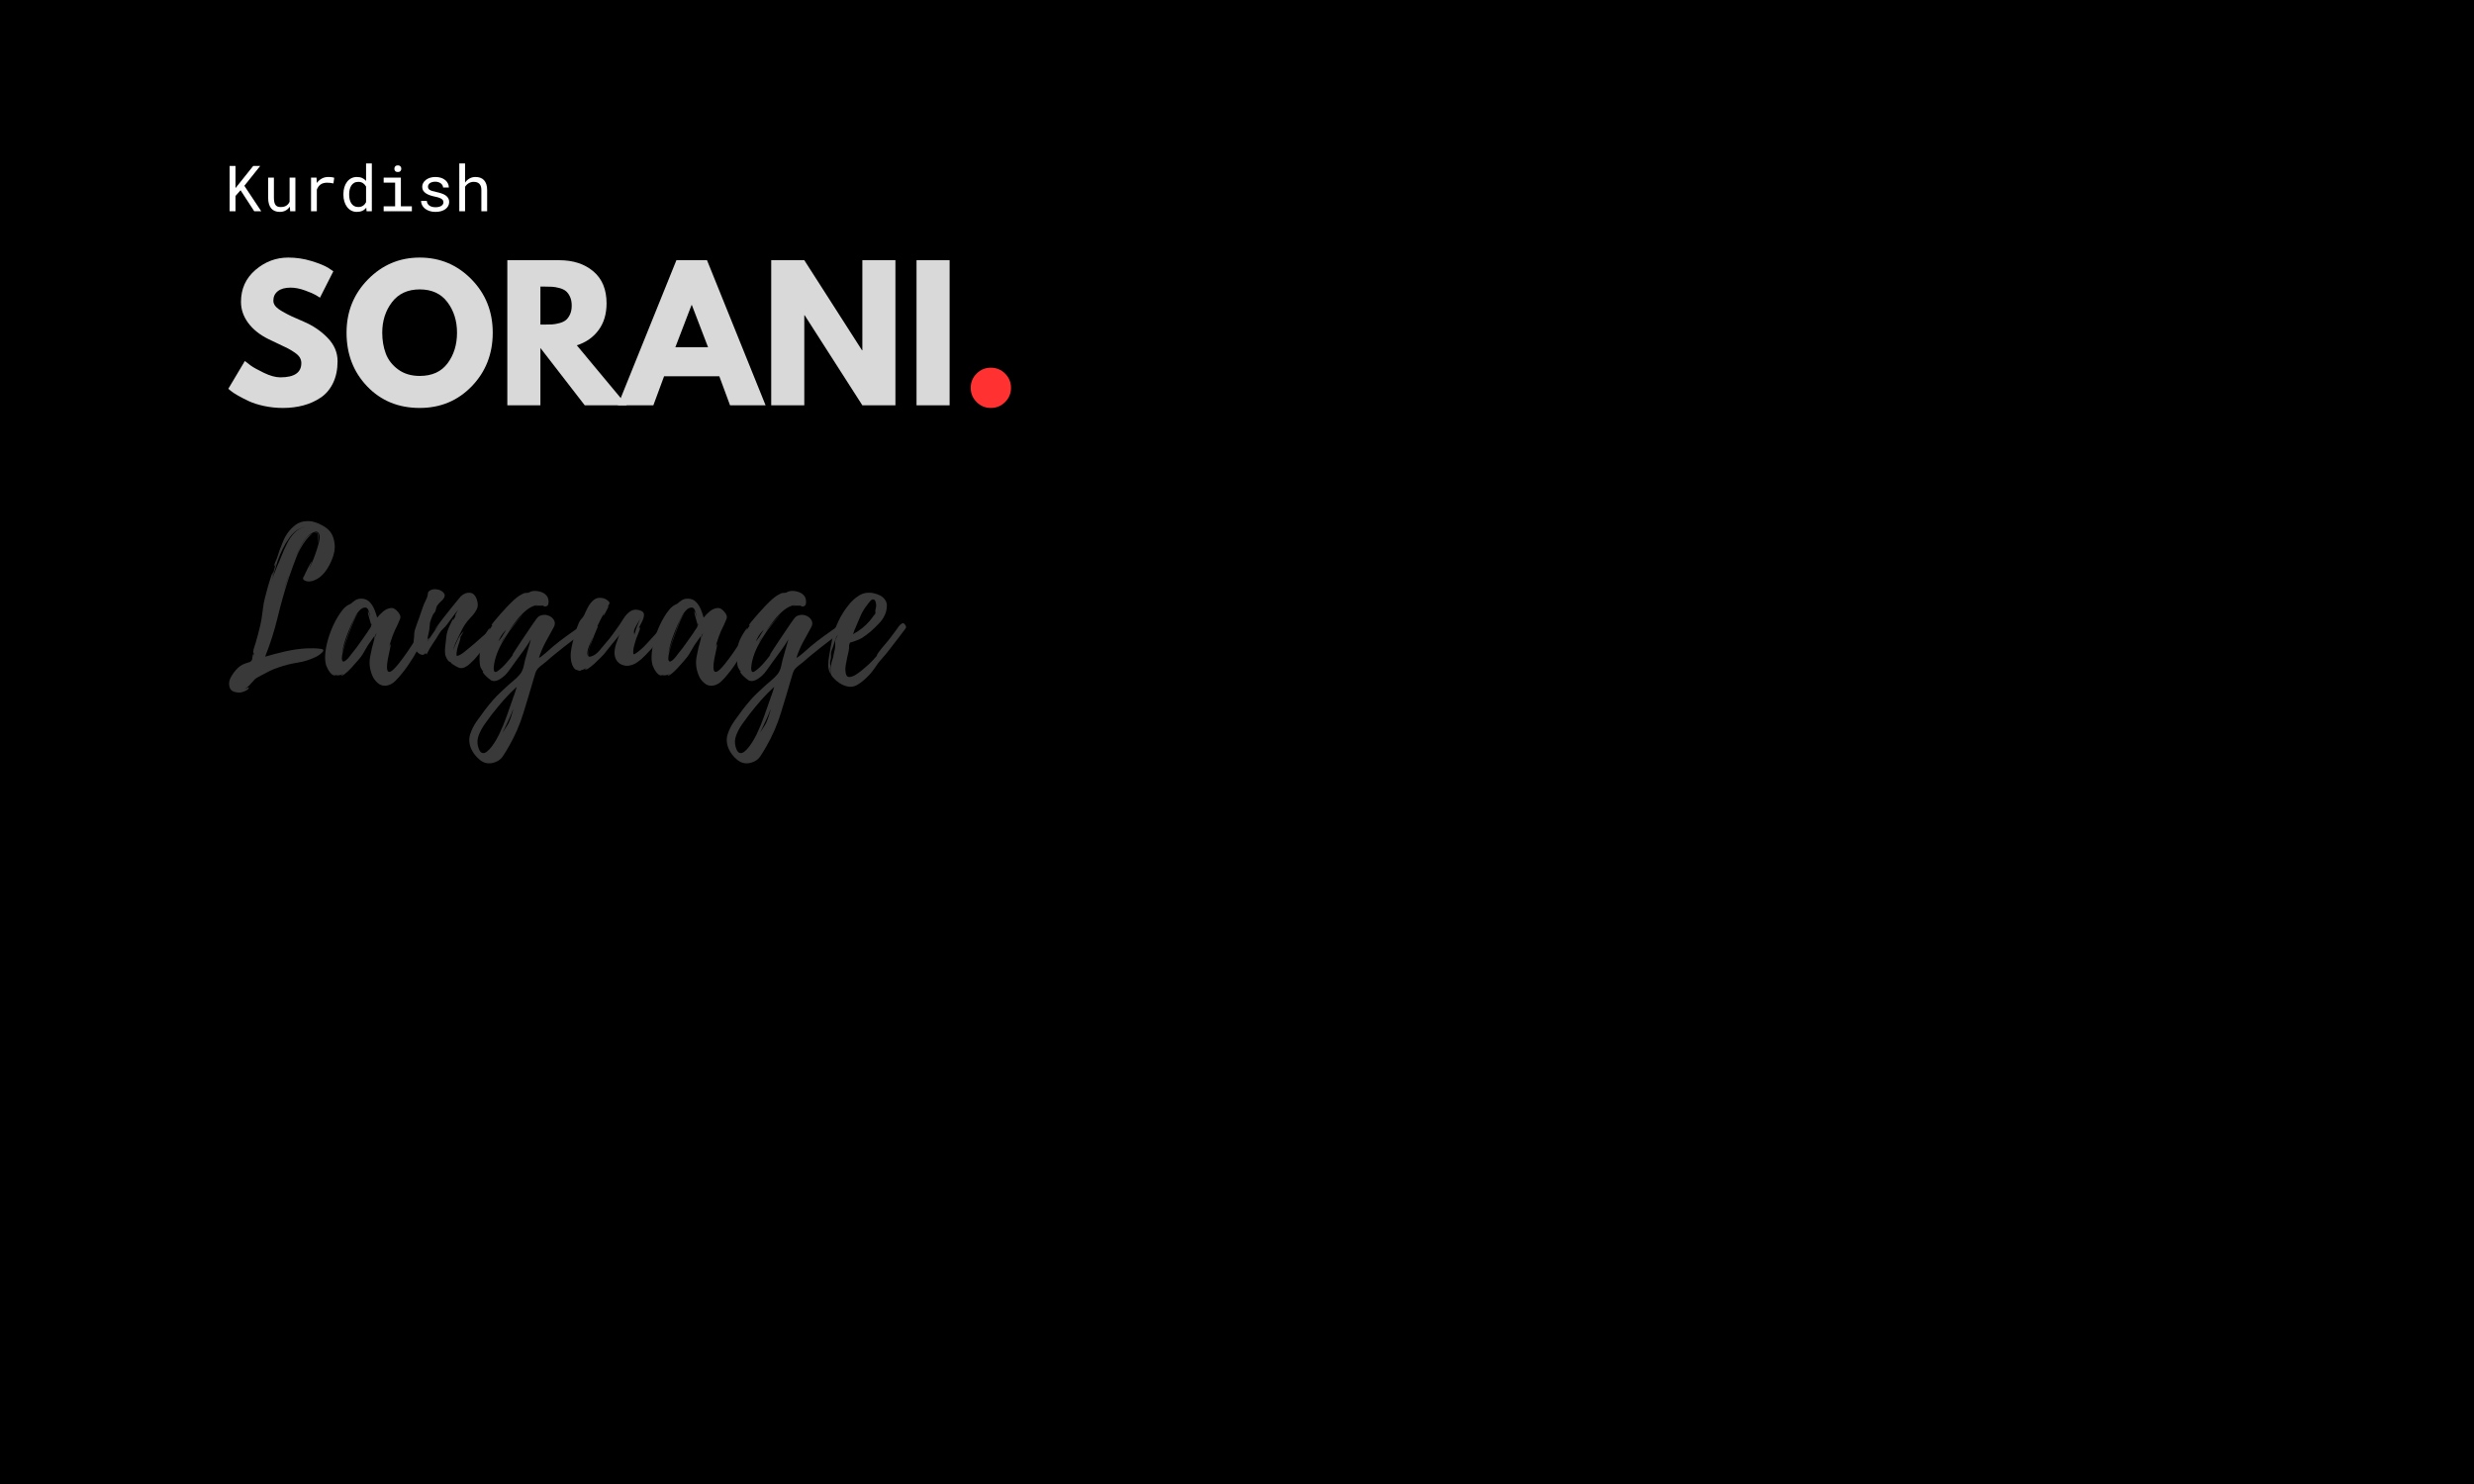 <?xml version="1.0" encoding="UTF-8"?>
<svg xmlns="http://www.w3.org/2000/svg" xmlns:xlink="http://www.w3.org/1999/xlink" width="3000" zoomAndPan="magnify" viewBox="0 0 2250 1350" height="1800" preserveAspectRatio="xMidYMid meet" version="1.0">
  <defs>
    <g></g>
  </defs>
  <rect x="-225" width="2700" fill="#ffffff" y="-135" height="1620" fill-opacity="1"></rect>
  <rect x="-225" width="2700" fill="#000000" y="-135" height="1620" fill-opacity="1"></rect>
  <g fill="#d9d9d9" fill-opacity="1">
    <g transform="translate(203.964, 368.709)">
      <g>
        <path d="M 58.234 -134.406 C 65.379 -134.406 72.363 -133.363 79.188 -131.281 C 86.02 -129.195 91.094 -127.145 94.406 -125.125 L 99.203 -121.922 L 87.047 -97.922 C 86.078 -98.555 84.738 -99.379 83.031 -100.391 C 81.332 -101.41 78.133 -102.773 73.438 -104.484 C 68.75 -106.191 64.375 -107.047 60.312 -107.047 C 55.301 -107.047 51.438 -105.977 48.719 -103.844 C 46 -101.707 44.641 -98.828 44.641 -95.203 C 44.641 -93.391 45.281 -91.707 46.562 -90.156 C 47.844 -88.613 50.031 -86.961 53.125 -85.203 C 56.219 -83.441 58.938 -82.023 61.281 -80.953 C 63.625 -79.891 67.25 -78.289 72.156 -76.156 C 80.688 -72.531 87.969 -67.598 94 -61.359 C 100.031 -55.117 103.047 -48.051 103.047 -40.156 C 103.047 -32.582 101.68 -25.969 98.953 -20.312 C 96.234 -14.664 92.5 -10.238 87.75 -7.031 C 83.008 -3.832 77.758 -1.461 72 0.078 C 66.238 1.629 60 2.406 53.281 2.406 C 47.52 2.406 41.863 1.816 36.312 0.641 C 30.77 -0.535 26.129 -2.004 22.391 -3.766 C 18.66 -5.523 15.301 -7.254 12.312 -8.953 C 9.332 -10.66 7.148 -12.102 5.766 -13.281 L 3.688 -15.047 L 18.719 -40.312 C 20 -39.25 21.758 -37.891 24 -36.234 C 26.238 -34.586 30.211 -32.375 35.922 -29.594 C 41.629 -26.82 46.672 -25.438 51.047 -25.438 C 63.734 -25.438 70.078 -29.758 70.078 -38.406 C 70.078 -40.219 69.625 -41.895 68.719 -43.438 C 67.812 -44.988 66.211 -46.535 63.922 -48.078 C 61.629 -49.629 59.602 -50.859 57.844 -51.766 C 56.082 -52.672 53.203 -54.055 49.203 -55.922 C 45.203 -57.785 42.238 -59.195 40.312 -60.156 C 32.312 -64.102 26.125 -69.035 21.75 -74.953 C 17.383 -80.879 15.203 -87.254 15.203 -94.078 C 15.203 -105.922 19.57 -115.602 28.312 -123.125 C 37.062 -130.645 47.035 -134.406 58.234 -134.406 Z M 58.234 -134.406 "></path>
      </g>
    </g>
  </g>
  <g fill="#d9d9d9" fill-opacity="1">
    <g transform="translate(311.481, 368.709)">
      <g>
        <path d="M 3.688 -66.078 C 3.688 -85.172 10.191 -101.332 23.203 -114.562 C 36.211 -127.789 51.891 -134.406 70.234 -134.406 C 88.691 -134.406 104.375 -127.816 117.281 -114.641 C 130.188 -101.461 136.641 -85.273 136.641 -66.078 C 136.641 -46.773 130.289 -30.535 117.594 -17.359 C 104.906 -4.18 89.117 2.406 70.234 2.406 C 50.93 2.406 35.016 -4.125 22.484 -17.188 C 9.953 -30.258 3.688 -46.555 3.688 -66.078 Z M 36.156 -66.078 C 36.156 -59.148 37.223 -52.832 39.359 -47.125 C 41.492 -41.414 45.227 -36.586 50.562 -32.641 C 55.895 -28.691 62.453 -26.719 70.234 -26.719 C 81.441 -26.719 89.895 -30.555 95.594 -38.234 C 101.301 -45.922 104.156 -55.203 104.156 -66.078 C 104.156 -76.848 101.25 -86.098 95.438 -93.828 C 89.625 -101.566 81.223 -105.438 70.234 -105.438 C 59.359 -105.438 50.957 -101.566 45.031 -93.828 C 39.113 -86.098 36.156 -76.848 36.156 -66.078 Z M 36.156 -66.078 "></path>
      </g>
    </g>
  </g>
  <g fill="#d9d9d9" fill-opacity="1">
    <g transform="translate(451.798, 368.709)">
      <g>
        <path d="M 9.594 -132 L 56.797 -132 C 69.492 -132 79.844 -128.613 87.844 -121.844 C 95.844 -115.07 99.844 -105.391 99.844 -92.797 C 99.844 -83.086 97.414 -74.953 92.562 -68.391 C 87.707 -61.836 81.117 -57.227 72.797 -54.562 L 118.234 0 L 80 0 L 39.688 -52.156 L 39.688 0 L 9.594 0 Z M 39.688 -73.438 L 43.203 -73.438 C 45.973 -73.438 48.316 -73.488 50.234 -73.594 C 52.16 -73.707 54.348 -74.082 56.797 -74.719 C 59.254 -75.363 61.227 -76.27 62.719 -77.438 C 64.207 -78.613 65.484 -80.32 66.547 -82.562 C 67.617 -84.801 68.156 -87.52 68.156 -90.719 C 68.156 -93.914 67.617 -96.633 66.547 -98.875 C 65.484 -101.113 64.207 -102.82 62.719 -104 C 61.227 -105.176 59.254 -106.082 56.797 -106.719 C 54.348 -107.363 52.16 -107.738 50.234 -107.844 C 48.316 -107.945 45.973 -108 43.203 -108 L 39.688 -108 Z M 39.688 -73.438 "></path>
      </g>
    </g>
  </g>
  <g fill="#d9d9d9" fill-opacity="1">
    <g transform="translate(566.355, 368.709)">
      <g>
        <path d="M 76.641 -132 L 129.922 0 L 97.594 0 L 87.844 -26.406 L 37.594 -26.406 L 27.844 0 L -4.484 0 L 48.797 -132 Z M 77.594 -52.797 L 62.875 -91.203 L 62.562 -91.203 L 47.844 -52.797 Z M 77.594 -52.797 "></path>
      </g>
    </g>
  </g>
  <g fill="#d9d9d9" fill-opacity="1">
    <g transform="translate(691.792, 368.709)">
      <g>
        <path d="M 39.688 -81.922 L 39.688 0 L 9.594 0 L 9.594 -132 L 39.688 -132 L 92.156 -50.078 L 92.484 -50.078 L 92.484 -132 L 122.562 -132 L 122.562 0 L 92.484 0 L 40 -81.922 Z M 39.688 -81.922 "></path>
      </g>
    </g>
  </g>
  <g fill="#d9d9d9" fill-opacity="1">
    <g transform="translate(823.949, 368.709)">
      <g>
        <path d="M 39.688 -132 L 39.688 0 L 9.594 0 L 9.594 -132 Z M 39.688 -132 "></path>
      </g>
    </g>
  </g>
  <g fill="#ff3131" fill-opacity="1">
    <g transform="translate(873.233, 368.709)">
      <g>
        <path d="M 27.844 -34.234 C 32.957 -34.234 37.301 -32.445 40.875 -28.875 C 44.445 -25.301 46.234 -20.957 46.234 -15.844 C 46.234 -10.82 44.445 -6.523 40.875 -2.953 C 37.301 0.617 32.957 2.406 27.844 2.406 C 22.82 2.406 18.523 0.617 14.953 -2.953 C 11.379 -6.523 9.594 -10.82 9.594 -15.844 C 9.594 -20.957 11.379 -25.301 14.953 -28.875 C 18.523 -32.445 22.82 -34.234 27.844 -34.234 Z M 27.844 -34.234 "></path>
      </g>
    </g>
  </g>
  <g fill="#393939" fill-opacity="1">
    <g transform="translate(203.964, 614.49)">
      <g>
        <path d="M 87.375 -24.281 C 89.582 -24.031 90.473 -23.414 90.047 -22.438 C 89.617 -21.457 88.695 -20.445 87.281 -19.406 C 85.875 -18.363 84.68 -17.598 83.703 -17.109 C 78.305 -14.41 72.602 -12.598 66.594 -11.672 C 60.582 -10.754 54.695 -9.254 48.938 -7.172 C 46.238 -6.316 43.598 -5.242 41.016 -3.953 C 38.441 -2.672 35.93 -1.352 33.484 0 C 32.004 0.738 30.648 1.473 29.422 2.203 C 28.203 2.941 27.102 3.984 26.125 5.328 C 26 5.453 25.598 5.879 24.922 6.609 C 24.242 7.348 23.629 8.023 23.078 8.641 C 22.535 9.254 22.266 9.5 22.266 9.375 C 21.035 10.602 19.742 11.707 18.391 12.688 C 18.879 12.445 19.613 12.02 20.594 11.406 C 21.582 10.789 22.141 10.609 22.266 10.859 C 22.379 11.586 21.977 12.289 21.062 12.969 C 20.145 13.645 19.07 14.195 17.844 14.625 C 16.613 15.051 15.691 15.328 15.078 15.453 C 13.117 15.691 11.066 15.473 8.922 14.797 C 6.773 14.129 5.395 12.691 4.781 10.484 C 3.926 7.422 4.383 4.352 6.156 1.281 C 7.938 -1.781 9.805 -4.289 11.766 -6.25 C 13.734 -8.219 15.82 -9.629 18.031 -10.484 C 19.375 -11.098 20.812 -11.586 22.344 -11.953 C 23.883 -12.328 24.898 -13.25 25.391 -14.719 C 25.391 -14.594 25.445 -15.297 25.562 -16.828 C 25.688 -18.359 25.992 -19.25 26.484 -19.5 C 26.609 -19.5 26.516 -18.852 26.203 -17.562 C 25.898 -16.281 25.75 -15.641 25.75 -15.641 C 26 -16.367 26.211 -17.102 26.391 -17.844 C 26.578 -18.582 26.797 -19.379 27.047 -20.234 C 26.922 -20.109 26.734 -20.109 26.484 -20.234 C 26.242 -21.086 26.305 -22.25 26.672 -23.719 C 27.035 -25.195 27.492 -26.703 28.047 -28.234 C 28.598 -29.766 28.938 -30.898 29.062 -31.641 C 29.551 -33.359 30.039 -35.07 30.531 -36.781 C 31.02 -38.5 31.453 -40.219 31.828 -41.938 C 32.68 -45.125 33.352 -48.219 33.844 -51.219 C 34.332 -54.227 34.766 -57.328 35.141 -60.516 C 35.504 -64.078 36.145 -67.539 37.062 -70.906 C 37.988 -74.281 38.879 -77.625 39.734 -80.938 C 39.859 -81.301 40.223 -82.523 40.828 -84.609 C 41.441 -86.703 42.086 -88.727 42.766 -90.688 C 43.441 -92.645 43.906 -93.625 44.156 -93.625 C 44.27 -93.625 44.203 -93.195 43.953 -92.344 C 43.711 -91.488 43.656 -91 43.781 -90.875 C 44.395 -92.707 44.945 -94.547 45.438 -96.391 C 45.926 -98.234 46.414 -100.008 46.906 -101.719 C 46.781 -101.602 46.504 -101.113 46.078 -100.25 C 45.648 -99.395 45.438 -99.031 45.438 -99.156 C 45.312 -100.133 45.586 -101.359 46.266 -102.828 C 46.941 -104.297 47.461 -105.523 47.828 -106.516 L 50.406 -114.234 C 51.383 -116.805 52.395 -119.379 53.438 -121.953 C 54.477 -124.535 55.797 -126.988 57.391 -129.312 C 59.473 -132.258 61.926 -134.805 64.75 -136.953 C 67.57 -139.098 70.82 -140.234 74.5 -140.359 C 77.07 -140.598 79.645 -140.316 82.219 -139.516 C 84.801 -138.723 87.133 -137.719 89.219 -136.5 C 93.145 -134.406 95.938 -131.883 97.594 -128.938 C 99.25 -126 100.195 -122.57 100.438 -118.656 C 100.688 -115.457 100.164 -111.926 98.875 -108.062 C 97.582 -104.207 95.863 -100.594 93.719 -97.219 C 91.57 -93.844 89.211 -91.176 86.641 -89.219 C 85.172 -88.113 83.484 -87.191 81.578 -86.453 C 79.68 -85.723 77.812 -85.414 75.969 -85.531 C 74.75 -85.656 73.613 -86.055 72.562 -86.734 C 71.52 -87.41 71.367 -88.422 72.109 -89.766 C 72.109 -89.766 72.172 -89.828 72.297 -89.953 C 72.422 -90.078 72.539 -90.203 72.656 -90.328 L 72.484 -90.328 C 72.484 -90.328 72.816 -91.031 73.484 -92.438 C 74.16 -93.844 74.926 -95.438 75.781 -97.219 C 76.645 -99 77.473 -100.531 78.266 -101.812 C 79.066 -103.102 79.531 -103.75 79.656 -103.75 C 79.77 -103.75 79.613 -103.258 79.188 -102.281 C 78.758 -101.301 78.359 -100.285 77.984 -99.234 C 77.617 -98.191 77.438 -97.613 77.438 -97.5 C 80.258 -103.383 82.594 -109.332 84.438 -115.344 C 84.801 -116.445 85.227 -117.883 85.719 -119.656 C 86.207 -121.438 86.547 -123.211 86.734 -124.984 C 86.922 -126.766 86.645 -128.207 85.906 -129.312 C 85.164 -130.539 84.148 -131.031 82.859 -130.781 C 81.578 -130.539 80.289 -129.988 79 -129.125 C 77.719 -128.27 76.707 -127.477 75.969 -126.75 C 73.395 -124.164 71.25 -121.156 69.531 -117.719 C 67.812 -114.289 66.281 -110.922 64.938 -107.609 C 66.039 -110.066 67.297 -112.797 68.703 -115.797 C 70.117 -118.805 71.836 -121.598 73.859 -124.172 C 75.879 -126.742 78.238 -128.52 80.938 -129.5 C 82.781 -130.238 84.066 -130.238 84.797 -129.5 C 85.535 -128.77 85.906 -127.727 85.906 -126.375 C 85.906 -125.031 85.75 -123.648 85.438 -122.234 C 85.133 -120.828 84.863 -119.816 84.625 -119.203 C 84.863 -119.941 85.07 -121.078 85.25 -122.609 C 85.438 -124.141 85.469 -125.641 85.344 -127.109 C 85.227 -128.578 84.68 -129.438 83.703 -129.688 C 81.984 -130.176 80.234 -129.531 78.453 -127.75 C 76.672 -125.977 75.352 -124.539 74.5 -123.438 C 70.695 -118.531 67.629 -113.039 65.297 -106.969 C 62.973 -100.895 60.828 -94.977 58.859 -89.219 C 54.941 -77.32 51.508 -65.238 48.562 -52.969 C 45.625 -40.707 41.82 -28.754 37.156 -17.109 C 43.289 -18.941 49.484 -20.562 55.734 -21.969 C 61.992 -23.383 68.312 -24.281 74.688 -24.656 C 76.77 -24.77 78.914 -24.797 81.125 -24.734 C 83.332 -24.68 85.414 -24.531 87.375 -24.281 Z M 48.562 -104.297 C 47.582 -101.109 46.602 -97.922 45.625 -94.734 C 44.645 -91.547 43.723 -88.359 42.859 -85.172 C 43.598 -87.617 44.395 -89.945 45.25 -92.156 C 46.113 -94.363 46.973 -96.57 47.828 -98.781 C 49.297 -101.969 50.766 -105.43 52.234 -109.172 C 53.711 -112.91 55.367 -116.617 57.203 -120.297 C 59.047 -123.984 61.285 -127.176 63.922 -129.875 C 66.555 -132.57 69.711 -134.348 73.391 -135.203 C 70.453 -134.586 67.848 -133.453 65.578 -131.797 C 63.305 -130.141 61.191 -127.961 59.234 -125.266 C 56.898 -122.078 54.875 -118.734 53.156 -115.234 C 51.445 -111.742 49.914 -108.098 48.562 -104.297 Z M 58.312 -89.953 L 58.312 -90.141 C 57.57 -87.93 56.832 -85.754 56.094 -83.609 C 55.363 -81.461 54.691 -79.285 54.078 -77.078 L 58.312 -89.766 L 58.312 -90.141 Z M 18.219 12.875 L 18.391 12.688 C 18.273 12.688 18.219 12.719 18.219 12.781 C 18.219 12.844 18.219 12.875 18.219 12.875 Z M 18.219 12.875 "></path>
      </g>
    </g>
  </g>
  <g fill="#393939" fill-opacity="1">
    <g transform="translate(295.754, 614.49)">
      <g>
        <path d="M 93.625 -44.328 C 93.875 -42.242 93.258 -40.16 91.781 -38.078 C 90.312 -35.992 89.211 -34.094 88.484 -32.375 C 87.254 -29.676 85.961 -27.039 84.609 -24.469 C 83.266 -21.895 81.859 -19.379 80.391 -16.922 C 78.672 -14.223 76.922 -11.555 75.141 -8.922 C 73.367 -6.285 71.438 -3.738 69.344 -1.281 C 67.75 0.801 65.816 2.945 63.547 5.156 C 61.285 7.363 58.742 8.711 55.922 9.203 C 52.859 9.691 50.129 8.891 47.734 6.797 C 45.348 4.711 43.66 2.32 42.672 -0.375 C 40.461 -5.77 39.848 -11.254 40.828 -16.828 C 41.816 -22.41 43.109 -27.836 44.703 -33.109 C 44.703 -33.109 44.703 -33.445 44.703 -34.125 C 44.703 -34.801 44.766 -35.445 44.891 -36.062 C 44.023 -34.707 43.008 -33.266 41.844 -31.734 C 40.688 -30.203 39.676 -28.758 38.812 -27.406 C 37.707 -25.688 36.695 -23.969 35.781 -22.25 C 34.863 -20.539 33.789 -18.828 32.562 -17.109 C 32.312 -16.742 31.328 -15.547 29.609 -13.516 C 27.898 -11.492 25.973 -9.316 23.828 -6.984 C 21.68 -4.66 19.688 -2.789 17.844 -1.375 C 16 0.031 14.832 0.363 14.344 -0.375 C 14.344 -0.375 14.711 -0.555 15.453 -0.922 C 16.191 -1.285 16.5 -1.531 16.375 -1.656 C 14.039 -0.062 11.461 0.305 8.641 -0.547 C 9.254 -0.18 9.5 0 9.375 0 C 8.031 0.125 6.773 -0.363 5.609 -1.469 C 4.441 -2.57 3.457 -3.859 2.656 -5.328 C 1.863 -6.805 1.285 -8.035 0.922 -9.016 C 0.18 -11.586 -0.156 -14.254 -0.094 -17.016 C -0.031 -19.773 0.242 -22.441 0.734 -25.016 C 1.711 -30.41 3.305 -35.867 5.516 -41.391 C 7.723 -46.91 10.359 -51.938 13.422 -56.469 C 14.285 -57.57 15.145 -58.707 16 -59.875 C 16.863 -61.039 17.906 -62.051 19.125 -62.906 C 19.863 -63.52 20.57 -63.977 21.25 -64.281 C 21.926 -64.594 22.691 -64.992 23.547 -65.484 C 24.891 -66.711 26.266 -67.754 27.672 -68.609 C 29.086 -69.473 30.781 -69.906 32.75 -69.906 C 35.812 -69.906 38.289 -68.953 40.188 -67.047 C 42.094 -65.148 43.598 -62.852 44.703 -60.156 C 45.805 -57.457 46.664 -54.941 47.281 -52.609 C 48.75 -54.566 50.555 -56.438 52.703 -58.219 C 54.848 -60 57.113 -61.039 59.5 -61.344 C 61.895 -61.656 64.195 -60.398 66.406 -57.578 C 68.25 -55.367 68.832 -53.375 68.156 -51.594 C 67.477 -49.82 66.648 -47.891 65.672 -45.797 C 63.953 -42.609 62.414 -39.145 61.062 -35.406 C 59.719 -31.664 58.676 -28.141 57.938 -24.828 C 58.062 -25.078 58.242 -25.691 58.484 -26.672 C 58.734 -27.648 59.047 -28.203 59.422 -28.328 C 59.66 -28.453 59.598 -27.562 59.234 -25.656 C 58.867 -23.758 58.379 -21.461 57.766 -18.766 C 57.148 -16.066 56.688 -13.426 56.375 -10.844 C 56.07 -8.27 56.133 -6.25 56.562 -4.781 C 56.988 -3.312 57.969 -2.91 59.5 -3.578 C 61.039 -4.254 63.406 -6.555 66.594 -10.484 C 69.414 -14.035 72.113 -17.68 74.688 -21.422 C 77.258 -25.172 79.773 -28.945 82.234 -32.75 C 83.328 -34.457 84.426 -36.234 85.531 -38.078 C 86.633 -39.922 87.801 -41.695 89.031 -43.406 C 89.395 -43.906 89.945 -44.488 90.688 -45.156 C 91.426 -45.832 92.098 -46.203 92.703 -46.266 C 93.316 -46.328 93.625 -45.68 93.625 -44.328 Z M 40.844 -43.047 C 41.332 -43.785 41.602 -44.273 41.656 -44.516 C 41.719 -44.766 41.75 -45.254 41.75 -45.984 C 41.75 -46.473 41.441 -47.664 40.828 -49.562 C 40.223 -51.469 39.703 -53.336 39.266 -55.172 C 38.836 -57.016 38.75 -58.062 39 -58.312 C 39.125 -58.438 39.336 -58.035 39.641 -57.109 C 39.953 -56.191 40.258 -55.273 40.562 -54.359 C 40.863 -53.441 41.016 -52.922 41.016 -52.797 C 40.898 -53.523 40.688 -54.594 40.375 -56 C 40.07 -57.414 39.613 -58.738 39 -59.969 C 38.383 -61.195 37.523 -61.812 36.422 -61.812 C 34.461 -61.812 32.625 -60.828 30.906 -58.859 C 29.188 -56.898 27.742 -54.691 26.578 -52.234 C 25.41 -49.785 24.461 -47.828 23.734 -46.359 C 21.891 -42.191 20.203 -37.93 18.672 -33.578 C 17.141 -29.223 16.004 -24.773 15.266 -20.234 C 15.391 -20.848 15.848 -22.441 16.641 -25.016 C 17.441 -27.586 18.453 -30.617 19.672 -34.109 C 20.898 -37.609 22.16 -41.047 23.453 -44.422 C 24.742 -47.797 25.969 -50.586 27.125 -52.797 C 28.289 -55.004 29.18 -56.109 29.797 -56.109 C 29.305 -55.984 28.57 -54.938 27.594 -52.969 C 26.613 -51.008 25.539 -48.555 24.375 -45.609 C 23.207 -42.672 22.07 -39.695 20.969 -36.688 C 19.863 -33.688 18.941 -31.051 18.203 -28.781 C 17.473 -26.52 17.047 -25.145 16.922 -24.656 C 16.797 -24.156 16.488 -22.984 16 -21.141 C 15.508 -19.305 15.234 -17.531 15.172 -15.812 C 15.109 -14.102 15.508 -13.062 16.375 -12.688 C 16.988 -12.57 17.816 -12.941 18.859 -13.797 C 19.898 -14.648 20.879 -15.66 21.797 -16.828 C 22.711 -17.992 23.297 -18.758 23.547 -19.125 C 27.098 -23.414 30.41 -27.832 33.484 -32.375 L 38.266 -39.188 C 38.629 -39.801 39.023 -40.441 39.453 -41.109 C 39.891 -41.785 40.352 -42.43 40.844 -43.047 Z M 45.062 -34.031 L 46.719 -38.453 L 45.797 -37.156 C 45.68 -36.914 45.531 -36.332 45.344 -35.406 C 45.156 -34.488 45.062 -34.031 45.062 -34.031 Z M 42.312 -45.438 C 42.801 -45.926 42.801 -46.539 42.312 -47.281 Z M 42.312 -45.438 "></path>
      </g>
    </g>
  </g>
  <g fill="#393939" fill-opacity="1">
    <g transform="translate(375.956, 614.49)">
      <g>
        <path d="M 76.156 -43.781 C 76.406 -42.312 75.977 -40.719 74.875 -39 C 73.77 -37.281 72.477 -35.625 71 -34.031 C 69.531 -32.438 68.426 -31.148 67.688 -30.172 C 65.727 -27.598 63.766 -24.988 61.797 -22.344 C 59.836 -19.707 57.754 -17.164 55.547 -14.719 C 54.441 -13.613 53.125 -12.32 51.594 -10.844 C 50.062 -9.375 48.438 -8.238 46.719 -7.438 C 45.008 -6.645 43.297 -6.492 41.578 -6.984 C 41.203 -7.109 40.367 -7.508 39.078 -8.188 C 37.797 -8.863 36.602 -9.598 35.5 -10.391 C 34.395 -11.191 33.844 -11.711 33.844 -11.953 L 34.406 -11.594 L 33.297 -12.688 C 33.785 -11.957 33.723 -11.836 33.109 -12.328 C 32.492 -12.816 32.129 -13.062 32.016 -13.062 C 31.516 -13.551 31.082 -14.129 30.719 -14.797 C 30.352 -15.473 30.047 -16.062 29.797 -16.562 C 29.305 -17.539 29 -18.551 28.875 -19.594 C 28.758 -20.633 28.703 -21.645 28.703 -22.625 C 28.703 -23.602 28.758 -24.613 28.875 -25.656 C 29 -26.695 29.125 -27.711 29.25 -28.703 C 29.488 -30.785 29.703 -32.805 29.891 -34.766 C 30.078 -36.723 30.477 -38.688 31.094 -40.656 C 31.207 -41.02 31.633 -42.094 32.375 -43.875 C 33.113 -45.656 33.91 -47.398 34.766 -49.109 C 35.629 -50.828 36.242 -51.625 36.609 -51.5 C 36.848 -51.5 36.816 -51.285 36.516 -50.859 C 36.211 -50.43 36.117 -50.156 36.234 -50.031 L 38.812 -55.188 C 38.688 -55.062 38.562 -54.906 38.438 -54.719 C 38.32 -54.539 38.141 -54.391 37.891 -54.266 C 37.766 -54.391 38.129 -55.188 38.984 -56.656 C 39.848 -58.125 40.406 -59.102 40.656 -59.594 C 38.812 -57.508 37.125 -55.363 35.594 -53.156 C 34.062 -50.945 32.438 -48.742 30.719 -46.547 C 29.488 -44.953 28.227 -43.57 26.938 -42.406 C 25.656 -41.238 24.586 -39.922 23.734 -38.453 C 21.766 -35.141 19.707 -31.914 17.562 -28.781 C 15.414 -25.656 13.547 -22.379 11.953 -18.953 L 11.219 -20.422 C 10.113 -19.066 8.883 -18.539 7.531 -18.844 C 6.188 -19.156 4.93 -19.895 3.766 -21.062 C 2.609 -22.227 1.723 -23.301 1.109 -24.281 C 0.242 -25.75 -0.125 -27.129 0 -28.422 C 0.125 -29.711 0.25 -31.156 0.375 -32.75 C 0.613 -34.219 0.734 -35.688 0.734 -37.156 C 0.734 -38.625 0.977 -40.156 1.469 -41.75 C 2.082 -43.719 2.727 -45.617 3.406 -47.453 C 4.082 -49.297 4.785 -51.195 5.516 -53.156 C 6.129 -55.125 6.773 -57.055 7.453 -58.953 C 8.129 -60.859 8.832 -62.789 9.562 -64.75 C 10.051 -65.977 10.664 -67.297 11.406 -68.703 C 12.145 -70.117 12.633 -71.438 12.875 -72.656 C 13.125 -73.645 13.273 -74.504 13.328 -75.234 C 13.391 -75.973 14.035 -76.707 15.266 -77.438 C 16.367 -78.051 17.504 -78.391 18.672 -78.453 C 19.836 -78.516 21.035 -78.426 22.266 -78.188 C 23.242 -78.062 24.344 -77.629 25.562 -76.891 C 26.789 -76.148 27.68 -75.195 28.234 -74.031 C 28.785 -72.875 28.508 -71.5 27.406 -69.906 C 26.789 -69.039 25.992 -68.18 25.016 -67.328 C 24.035 -66.473 23.176 -65.551 22.438 -64.562 C 21.582 -63.582 21.094 -62.754 20.969 -62.078 C 20.844 -61.41 20.598 -60.461 20.234 -59.234 C 20.109 -58.492 19.738 -57.785 19.125 -57.109 C 18.52 -56.441 18.031 -55.738 17.656 -55 C 17.164 -54.02 16.707 -52.914 16.281 -51.688 C 15.852 -50.457 15.453 -49.234 15.078 -48.016 C 14.961 -47.273 14.906 -46.598 14.906 -45.984 C 14.906 -45.367 14.844 -44.695 14.719 -43.969 C 14.594 -42 14.285 -40.062 13.797 -38.156 C 13.305 -36.258 12.938 -34.332 12.688 -32.375 C 12.812 -32.738 13.086 -33.164 13.516 -33.656 C 13.953 -34.156 14.227 -34.344 14.344 -34.219 C 14.469 -34.094 14.191 -33.508 13.516 -32.469 C 12.848 -31.426 12.57 -30.906 12.688 -30.906 L 23.547 -46.719 C 22.316 -45.125 21.301 -43.836 20.5 -42.859 C 19.707 -41.879 19.312 -41.391 19.312 -41.391 C 19.188 -41.516 19.828 -42.523 21.234 -44.422 C 22.648 -46.328 24.461 -48.719 26.672 -51.594 C 28.879 -54.477 31.176 -57.391 33.562 -60.328 C 35.957 -63.273 38.047 -65.852 39.828 -68.062 C 41.609 -70.27 42.742 -71.617 43.234 -72.109 C 45.93 -74.555 48.75 -75.598 51.688 -75.234 C 54.633 -74.867 56.719 -72.539 57.938 -68.25 C 58.926 -65.176 58.773 -62.414 57.484 -59.969 C 56.191 -57.52 54.473 -55.191 52.328 -52.984 C 50.18 -50.773 48.375 -48.566 46.906 -46.359 C 45.676 -44.516 44.57 -42.551 43.594 -40.469 C 42.613 -38.383 41.633 -36.363 40.656 -34.406 C 40.039 -33.176 39.211 -31.426 38.172 -29.156 C 37.129 -26.883 36.484 -24.707 36.234 -22.625 C 36.484 -23.977 36.973 -25.422 37.703 -26.953 C 38.441 -28.484 38.992 -29.676 39.359 -30.531 C 40.836 -34.332 42.984 -37.582 45.797 -40.281 C 45.191 -39.062 44.551 -37.898 43.875 -36.797 C 43.195 -35.691 42.551 -34.586 41.938 -33.484 L 42.859 -34.578 C 42.984 -34.578 42.891 -34.055 42.578 -33.016 C 42.273 -31.973 41.969 -30.898 41.656 -29.797 C 41.352 -28.691 41.141 -28.078 41.016 -27.953 C 40.648 -26.859 40.312 -25.727 40 -24.562 C 39.695 -23.395 39.484 -22.195 39.359 -20.969 C 39.242 -20.844 39.211 -20.289 39.266 -19.312 C 39.328 -18.332 39.359 -17.844 39.359 -17.844 L 39.547 -17.656 C 39.547 -17.781 39.789 -17.875 40.281 -17.938 C 40.77 -18 41.078 -18.094 41.203 -18.219 C 42.555 -18.707 43.906 -19.504 45.25 -20.609 C 46.602 -21.711 47.832 -22.691 48.938 -23.547 C 51.145 -25.266 53.32 -27.07 55.469 -28.969 C 57.613 -30.875 59.727 -32.742 61.812 -34.578 C 63.406 -36.055 65.117 -37.531 66.953 -39 C 68.797 -40.469 70.332 -42 71.562 -43.594 C 72.176 -44.457 72.973 -45.254 73.953 -45.984 C 74.93 -46.723 75.664 -45.988 76.156 -43.781 Z M 76.156 -43.781 "></path>
      </g>
    </g>
  </g>
  <g fill="#393939" fill-opacity="1">
    <g transform="translate(438.683, 614.49)">
      <g>
        <path d="M 93.812 -44.156 C 94.188 -42.438 93.789 -41.113 92.625 -40.188 C 91.457 -39.27 90.258 -38.32 89.031 -37.344 L 74.141 -25.938 C 71.441 -23.727 68.738 -21.551 66.031 -19.406 C 63.332 -17.258 60.695 -15.02 58.125 -12.688 C 56.906 -11.707 55.617 -10.695 54.266 -9.656 C 52.922 -8.613 51.695 -7.539 50.594 -6.438 C 49.488 -5.207 48.719 -3.859 48.281 -2.391 C 47.852 -0.922 47.395 0.609 46.906 2.203 C 43.844 12.754 40.656 23.395 37.344 34.125 C 34.031 44.852 29.613 55 24.094 64.562 C 22.375 67.633 20.535 70.641 18.578 73.578 C 16.617 76.523 13.676 78.488 9.75 79.469 C 5.207 80.57 1.16 79.648 -2.391 76.703 C -5.941 73.766 -8.578 70.332 -10.297 66.406 C -12.141 61.863 -12.383 57.508 -11.031 53.344 C -9.688 49.176 -7.664 45.191 -4.969 41.391 C -2.633 38.078 -0.242 34.797 2.203 31.547 C 4.66 28.297 7.238 25.141 9.938 22.078 C 11.77 19.992 13.695 18 15.719 16.094 C 17.75 14.195 19.742 12.328 21.703 10.484 C 23.672 8.641 25.816 6.77 28.141 4.875 C 30.473 2.977 32.5 0.984 34.219 -1.109 C 35.938 -3.191 37.129 -5.945 37.797 -9.375 C 38.473 -12.812 39.242 -15.879 40.109 -18.578 L 44.156 -32.922 C 42.188 -29.492 40.004 -26.156 37.609 -22.906 C 35.223 -19.656 32.863 -16.438 30.531 -13.25 C 28.445 -10.301 26.27 -7.266 24 -4.141 C 21.738 -1.016 19.07 1.469 16 3.312 C 14.656 4.164 13.305 4.711 11.953 4.953 C 10.609 5.203 9.258 5.023 7.906 4.422 C 7.539 4.172 6.68 3.492 5.328 2.391 C 3.984 1.285 2.758 0.094 1.656 -1.188 C 0.551 -2.477 0.125 -3.305 0.375 -3.672 C 0.613 -3.43 0.797 -3.312 0.922 -3.312 L 0.375 -4.594 C 0.488 -3.977 0.391 -3.914 0.078 -4.406 C -0.223 -4.906 -0.555 -5.488 -0.922 -6.156 C -1.285 -6.832 -1.531 -7.234 -1.656 -7.359 C -2.02 -8.586 -2.266 -9.844 -2.391 -11.125 C -2.516 -12.414 -2.578 -13.676 -2.578 -14.906 C -2.578 -16.863 -2.516 -18.852 -2.391 -20.875 C -2.266 -22.895 -2.02 -24.891 -1.656 -26.859 C -1.406 -28.578 -0.91 -30.266 -0.172 -31.922 C 0.555 -33.578 1.348 -35.141 2.203 -36.609 C 2.328 -36.848 2.695 -37.488 3.312 -38.531 C 3.926 -39.582 4.598 -40.598 5.328 -41.578 C 6.066 -42.555 6.562 -42.984 6.812 -42.859 C 6.926 -42.859 6.832 -42.645 6.531 -42.219 C 6.227 -41.789 6.133 -41.516 6.25 -41.391 L 9.375 -45.984 C 9.008 -45.617 8.707 -45.438 8.469 -45.438 C 8.094 -45.676 8.734 -46.805 10.391 -48.828 C 12.047 -50.859 14.035 -53.191 16.359 -55.828 C 18.691 -58.461 20.867 -60.852 22.891 -63 C 24.922 -65.145 26.18 -66.406 26.672 -66.781 C 28.141 -68.25 29.672 -69.625 31.266 -70.906 C 32.859 -72.195 34.578 -73.273 36.422 -74.141 C 37.398 -74.742 38.258 -75.047 39 -75.047 C 39.738 -75.047 40.535 -75.109 41.391 -75.234 C 42.129 -75.359 42.711 -75.57 43.141 -75.875 C 43.566 -76.188 44.086 -76.406 44.703 -76.531 C 46.91 -77.133 49.422 -77.066 52.234 -76.328 C 55.055 -75.598 57.145 -74.316 58.5 -72.484 C 59.227 -71.742 59.742 -70.609 60.047 -69.078 C 60.359 -67.547 60.332 -66.133 59.969 -64.844 C 59.602 -63.551 58.625 -62.848 57.031 -62.734 C 56.539 -62.734 56.109 -62.883 55.734 -63.188 C 55.367 -63.488 54.941 -63.766 54.453 -64.016 L 55 -63.469 C 55 -63.469 54.078 -63.492 52.234 -63.547 C 50.398 -63.609 48.93 -63.52 47.828 -63.281 L 50.219 -64.203 C 46.539 -63.586 43.078 -61.93 39.828 -59.234 C 36.578 -56.535 33.602 -53.438 30.906 -49.938 C 28.207 -46.445 25.875 -43.289 23.906 -40.469 C 24.281 -40.957 25.109 -41.969 26.391 -43.5 C 27.68 -45.031 29.125 -46.773 30.719 -48.734 C 32.312 -50.703 33.844 -52.484 35.312 -54.078 C 36.789 -55.672 37.957 -56.836 38.812 -57.578 C 37.957 -56.836 36.789 -55.578 35.312 -53.797 C 33.844 -52.023 32.312 -50.156 30.719 -48.188 C 29.125 -46.227 27.773 -44.516 26.672 -43.047 C 25.566 -41.578 24.895 -40.719 24.656 -40.469 C 22.195 -36.914 19.863 -33.176 17.656 -29.25 C 15.445 -25.32 13.672 -21.273 12.328 -17.109 C 12.078 -16.492 11.738 -15.266 11.312 -13.422 C 10.883 -11.586 10.578 -9.719 10.391 -7.812 C 10.211 -5.914 10.395 -4.535 10.938 -3.672 C 11.488 -2.816 12.566 -3.004 14.172 -4.234 C 16.617 -5.953 19.066 -8.219 21.516 -11.031 C 23.973 -13.852 26.117 -16.492 27.953 -18.953 C 27.711 -18.703 27.531 -18.578 27.406 -18.578 C 27.281 -18.578 27.461 -19.004 27.953 -19.859 C 28.453 -20.723 29.035 -21.645 29.703 -22.625 C 30.379 -23.602 30.781 -24.219 30.906 -24.469 L 35.875 -32.016 C 37.594 -34.461 39.305 -37.004 41.016 -39.641 C 42.734 -42.273 44.453 -44.82 46.172 -47.281 C 46.91 -48.258 47.832 -49.547 48.938 -51.141 C 50.039 -52.734 51.145 -53.773 52.25 -54.266 C 54.82 -55.367 57.332 -55.488 59.781 -54.625 C 62.238 -53.77 64.047 -52.301 65.203 -50.219 C 66.367 -48.133 66.156 -45.805 64.562 -43.234 C 62.113 -38.941 59.691 -34.523 57.297 -29.984 C 54.91 -25.441 52.977 -20.844 51.5 -16.188 C 51.75 -16.062 52.457 -16.426 53.625 -17.281 C 54.789 -18.145 56.109 -19.219 57.578 -20.5 C 59.047 -21.789 60.422 -22.988 61.703 -24.094 C 62.992 -25.195 63.828 -25.938 64.203 -26.312 C 66.285 -28.02 68.336 -29.672 70.359 -31.266 C 72.379 -32.859 74.438 -34.395 76.531 -35.875 C 78.125 -37.094 79.719 -38.223 81.312 -39.266 C 82.906 -40.316 84.5 -41.453 86.094 -42.672 C 86.707 -43.16 87.566 -43.863 88.672 -44.781 C 89.773 -45.707 90.848 -46.289 91.891 -46.531 C 92.93 -46.781 93.57 -45.988 93.812 -44.156 Z M 28.703 18.391 C 29.191 17.047 29.648 15.695 30.078 14.344 C 30.504 13 30.898 11.648 31.266 10.297 C 27.098 14.098 23.207 18.051 19.594 22.156 C 15.977 26.27 12.391 30.598 8.828 35.141 C 6.992 37.586 4.879 40.469 2.484 43.781 C 0.086 47.094 -1.812 50.555 -3.219 54.172 C -4.625 57.785 -4.836 61.312 -3.859 64.75 C -3.004 67.938 -1.867 69.805 -0.453 70.359 C 0.953 70.91 2.453 70.57 4.047 69.344 C 5.641 68.125 7.203 66.469 8.734 64.375 C 10.266 62.289 11.613 60.238 12.781 58.219 C 13.945 56.195 14.773 54.633 15.266 53.531 C 17.836 48.133 20.102 42.676 22.062 37.156 C 24.031 31.633 25.992 26.055 27.953 20.422 C 27.836 20.547 27.93 20.207 28.234 19.406 C 28.547 18.613 28.703 18.273 28.703 18.391 Z M 27.953 31.266 L 27.953 30.719 C 26.609 34.395 25.109 37.977 23.453 41.469 C 21.797 44.969 20.109 48.5 18.391 52.062 C 19.254 50.582 20.176 49.141 21.156 47.734 C 22.133 46.328 23.051 44.828 23.906 43.234 C 24.77 41.266 25.535 39.27 26.203 37.25 C 26.879 35.227 27.461 33.234 27.953 31.266 Z M 18.766 -36.797 L 22.266 -42.5 C 22.016 -42 21.676 -41.535 21.25 -41.109 C 20.82 -40.68 20.484 -40.348 20.234 -40.109 C 18.891 -38.629 17.785 -37.156 16.922 -35.688 C 16.066 -34.219 15.27 -32.625 14.531 -30.906 C 15.27 -31.883 16.035 -32.863 16.828 -33.844 C 17.629 -34.82 18.273 -35.805 18.766 -36.797 Z M 18.578 -32.016 L 20.781 -35.688 C 19.312 -33.727 18.023 -31.703 16.922 -29.609 Z M 18.578 -32.016 "></path>
      </g>
    </g>
  </g>
  <g fill="#393939" fill-opacity="1">
    <g transform="translate(519.069, 614.49)">
      <g>
        <path d="M 87.016 -44.891 C 87.129 -43.785 86.664 -42.406 85.625 -40.75 C 84.582 -39.094 83.754 -37.773 83.141 -36.797 C 81.922 -34.586 80.453 -32.469 78.734 -30.438 C 77.016 -28.414 75.297 -26.426 73.578 -24.469 C 71.859 -22.625 69.863 -20.504 67.594 -18.109 C 65.332 -15.723 62.883 -13.641 60.25 -11.859 C 57.613 -10.086 54.82 -9.078 51.875 -8.828 C 49.914 -8.703 47.953 -9.098 45.984 -10.016 C 44.023 -10.941 42.492 -12.328 41.391 -14.172 C 40.16 -16.492 39.641 -18.973 39.828 -21.609 C 40.016 -24.242 40.566 -26.848 41.484 -29.422 C 42.398 -32.004 43.227 -34.336 43.969 -36.422 C 41.633 -33.598 39.301 -30.742 36.969 -27.859 C 34.645 -24.984 32.316 -22.07 29.984 -19.125 C 29.617 -18.758 28.641 -17.75 27.047 -16.094 C 25.453 -14.438 23.641 -12.688 21.609 -10.844 C 19.586 -9.008 17.75 -7.539 16.094 -6.438 C 14.438 -5.332 13.363 -5.086 12.875 -5.703 C 12.875 -5.828 13.148 -6.008 13.703 -6.25 C 14.254 -6.5 14.469 -6.688 14.344 -6.812 C 13.488 -6.32 12.539 -5.859 11.5 -5.422 C 10.457 -4.992 9.445 -4.781 8.469 -4.781 C 8.582 -4.656 8.883 -4.594 9.375 -4.594 C 9.5 -4.227 9.129 -4.109 8.266 -4.234 C 7.41 -4.359 6.523 -4.602 5.609 -4.969 C 4.691 -5.332 4.109 -5.578 3.859 -5.703 C 2.879 -6.68 2.113 -7.844 1.562 -9.188 C 1.008 -10.539 0.613 -11.832 0.375 -13.062 C -0.125 -16 -0.191 -18.941 0.172 -21.891 C 0.547 -24.836 1.102 -27.719 1.844 -30.531 C 2.57 -33.477 3.363 -36.391 4.219 -39.266 C 5.082 -42.148 6.129 -45.004 7.359 -47.828 C 7.973 -49.297 8.77 -50.52 9.75 -51.5 C 10.727 -52.488 11.523 -53.594 12.141 -54.812 C 13.117 -57.145 14.312 -59.629 15.719 -62.266 C 17.133 -64.898 18.82 -67.016 20.781 -68.609 C 22.5 -70.086 24.613 -70.766 27.125 -70.641 C 29.645 -70.516 31.703 -69.781 33.297 -68.438 C 35.016 -67.207 35.629 -66.16 35.141 -65.297 C 34.648 -64.441 34.035 -63.336 33.297 -61.984 C 33.66 -62.598 34.031 -62.969 34.406 -63.094 C 34.52 -63.094 34.207 -62.359 33.469 -60.891 C 32.738 -59.422 31.973 -57.945 31.172 -56.469 C 30.379 -55 29.801 -54.266 29.438 -54.266 C 29.438 -54.266 29.555 -54.629 29.797 -55.359 C 30.047 -56.098 30.289 -56.711 30.531 -57.203 C 29.312 -55.117 28.148 -52.973 27.047 -50.766 C 25.941 -48.555 24.895 -46.352 23.906 -44.156 C 24.281 -44.645 24.648 -44.891 25.016 -44.891 C 24.891 -44.891 24.457 -44.031 23.719 -42.312 C 22.988 -40.594 22.16 -38.566 21.234 -36.234 C 20.316 -33.91 19.488 -31.797 18.75 -29.891 C 18.02 -27.992 17.594 -26.859 17.469 -26.484 C 17.227 -25.629 16.863 -24.344 16.375 -22.625 C 15.883 -20.906 15.695 -19.461 15.812 -18.297 C 15.938 -17.141 16.797 -16.805 18.391 -17.297 C 21.086 -18.023 23.66 -19.832 26.109 -22.719 C 28.566 -25.602 30.594 -28.023 32.188 -29.984 C 34.395 -32.43 36.445 -35.004 38.344 -37.703 C 40.25 -40.398 42.188 -43.098 44.156 -45.797 C 45.5 -47.891 46.969 -50.16 48.562 -52.609 C 50.156 -55.066 52.086 -57.031 54.359 -58.5 C 56.629 -59.969 59.297 -60.273 62.359 -59.422 C 65.18 -58.68 66.594 -57.328 66.594 -55.359 C 66.594 -53.398 66.008 -51.285 64.844 -49.016 C 63.676 -46.754 62.664 -44.766 61.812 -43.047 C 62.426 -43.66 62.734 -43.906 62.734 -43.781 C 63.098 -43.414 63.035 -42.523 62.547 -41.109 C 62.055 -39.703 61.504 -38.258 60.891 -36.781 C 60.273 -35.312 59.844 -34.27 59.594 -33.656 C 59.102 -31.945 58.551 -30.109 57.938 -28.141 C 57.332 -26.18 56.969 -24.223 56.844 -22.266 C 56.719 -20.055 56.992 -19.07 57.672 -19.312 C 58.348 -19.562 59.422 -20.238 60.891 -21.344 C 64.078 -23.789 66.988 -26.516 69.625 -29.516 C 72.258 -32.523 74.926 -35.441 77.625 -38.266 C 77.75 -38.391 78.27 -38.941 79.188 -39.922 C 80.113 -40.898 81.156 -41.941 82.312 -43.047 C 83.477 -44.148 84.52 -44.945 85.438 -45.438 C 86.363 -45.926 86.891 -45.742 87.016 -44.891 Z M 59.047 -41.203 C 59.66 -43.172 60.395 -45.102 61.25 -47 C 62.113 -48.895 62.91 -50.828 63.641 -52.797 C 63.035 -51.328 62.18 -49.703 61.078 -47.922 C 59.973 -46.141 59.02 -44.391 58.219 -42.672 C 57.426 -40.961 57.273 -39.305 57.766 -37.703 C 57.766 -37.461 57.703 -37.281 57.578 -37.156 C 57.816 -37.406 57.938 -37.586 57.938 -37.703 C 58.188 -38.203 58.398 -38.785 58.578 -39.453 C 58.766 -40.129 58.922 -40.711 59.047 -41.203 Z M 15.266 -17.469 C 15.141 -18.332 15.598 -20.602 16.641 -24.281 C 17.691 -27.957 18.828 -31.578 20.047 -35.141 C 19.066 -32.68 17.898 -29.797 16.547 -26.484 C 15.203 -23.172 14.773 -20.164 15.266 -17.469 Z M 43.969 -35.5 C 44.207 -36.238 44.453 -36.789 44.703 -37.156 C 44.211 -36.789 43.969 -36.238 43.969 -35.5 Z M 43.969 -35.5 "></path>
      </g>
    </g>
  </g>
  <g fill="#393939" fill-opacity="1">
    <g transform="translate(592.649, 614.49)">
      <g>
        <path d="M 93.625 -44.328 C 93.875 -42.242 93.258 -40.16 91.781 -38.078 C 90.312 -35.992 89.211 -34.094 88.484 -32.375 C 87.254 -29.676 85.961 -27.039 84.609 -24.469 C 83.266 -21.895 81.859 -19.379 80.391 -16.922 C 78.672 -14.223 76.922 -11.555 75.141 -8.922 C 73.367 -6.285 71.438 -3.738 69.344 -1.281 C 67.75 0.801 65.816 2.945 63.547 5.156 C 61.285 7.363 58.742 8.711 55.922 9.203 C 52.859 9.691 50.129 8.891 47.734 6.797 C 45.348 4.711 43.66 2.32 42.672 -0.375 C 40.461 -5.77 39.848 -11.254 40.828 -16.828 C 41.816 -22.41 43.109 -27.836 44.703 -33.109 C 44.703 -33.109 44.703 -33.445 44.703 -34.125 C 44.703 -34.801 44.766 -35.445 44.891 -36.062 C 44.023 -34.707 43.008 -33.266 41.844 -31.734 C 40.688 -30.203 39.676 -28.758 38.812 -27.406 C 37.707 -25.688 36.695 -23.969 35.781 -22.25 C 34.863 -20.539 33.789 -18.828 32.562 -17.109 C 32.312 -16.742 31.328 -15.547 29.609 -13.516 C 27.898 -11.492 25.973 -9.316 23.828 -6.984 C 21.68 -4.66 19.688 -2.789 17.844 -1.375 C 16 0.031 14.832 0.363 14.344 -0.375 C 14.344 -0.375 14.711 -0.555 15.453 -0.922 C 16.191 -1.285 16.5 -1.531 16.375 -1.656 C 14.039 -0.062 11.461 0.305 8.641 -0.547 C 9.254 -0.18 9.5 0 9.375 0 C 8.031 0.125 6.773 -0.363 5.609 -1.469 C 4.441 -2.57 3.457 -3.859 2.656 -5.328 C 1.863 -6.805 1.285 -8.035 0.922 -9.016 C 0.18 -11.586 -0.156 -14.254 -0.094 -17.016 C -0.031 -19.773 0.242 -22.441 0.734 -25.016 C 1.711 -30.41 3.305 -35.867 5.516 -41.391 C 7.723 -46.91 10.359 -51.938 13.422 -56.469 C 14.285 -57.57 15.145 -58.707 16 -59.875 C 16.863 -61.039 17.906 -62.051 19.125 -62.906 C 19.863 -63.52 20.57 -63.977 21.25 -64.281 C 21.926 -64.594 22.691 -64.992 23.547 -65.484 C 24.891 -66.711 26.266 -67.754 27.672 -68.609 C 29.086 -69.473 30.781 -69.906 32.75 -69.906 C 35.812 -69.906 38.289 -68.953 40.188 -67.047 C 42.094 -65.148 43.598 -62.852 44.703 -60.156 C 45.805 -57.457 46.664 -54.941 47.281 -52.609 C 48.75 -54.566 50.555 -56.438 52.703 -58.219 C 54.848 -60 57.113 -61.039 59.5 -61.344 C 61.895 -61.656 64.195 -60.398 66.406 -57.578 C 68.25 -55.367 68.832 -53.375 68.156 -51.594 C 67.477 -49.82 66.648 -47.891 65.672 -45.797 C 63.953 -42.609 62.414 -39.145 61.062 -35.406 C 59.719 -31.664 58.676 -28.141 57.938 -24.828 C 58.062 -25.078 58.242 -25.691 58.484 -26.672 C 58.734 -27.648 59.047 -28.203 59.422 -28.328 C 59.66 -28.453 59.598 -27.562 59.234 -25.656 C 58.867 -23.758 58.379 -21.461 57.766 -18.766 C 57.148 -16.066 56.688 -13.426 56.375 -10.844 C 56.07 -8.27 56.133 -6.25 56.562 -4.781 C 56.988 -3.312 57.969 -2.91 59.5 -3.578 C 61.039 -4.254 63.406 -6.555 66.594 -10.484 C 69.414 -14.035 72.113 -17.68 74.688 -21.422 C 77.258 -25.172 79.773 -28.945 82.234 -32.75 C 83.328 -34.457 84.426 -36.234 85.531 -38.078 C 86.633 -39.922 87.801 -41.695 89.031 -43.406 C 89.395 -43.906 89.945 -44.488 90.688 -45.156 C 91.426 -45.832 92.098 -46.203 92.703 -46.266 C 93.316 -46.328 93.625 -45.68 93.625 -44.328 Z M 40.844 -43.047 C 41.332 -43.785 41.602 -44.273 41.656 -44.516 C 41.719 -44.766 41.75 -45.254 41.75 -45.984 C 41.75 -46.473 41.441 -47.664 40.828 -49.562 C 40.223 -51.469 39.703 -53.336 39.266 -55.172 C 38.836 -57.016 38.75 -58.062 39 -58.312 C 39.125 -58.438 39.336 -58.035 39.641 -57.109 C 39.953 -56.191 40.258 -55.273 40.562 -54.359 C 40.863 -53.441 41.016 -52.922 41.016 -52.797 C 40.898 -53.523 40.688 -54.594 40.375 -56 C 40.07 -57.414 39.613 -58.738 39 -59.969 C 38.383 -61.195 37.523 -61.812 36.422 -61.812 C 34.461 -61.812 32.625 -60.828 30.906 -58.859 C 29.188 -56.898 27.742 -54.691 26.578 -52.234 C 25.41 -49.785 24.461 -47.828 23.734 -46.359 C 21.891 -42.191 20.203 -37.93 18.672 -33.578 C 17.141 -29.223 16.004 -24.773 15.266 -20.234 C 15.391 -20.848 15.848 -22.441 16.641 -25.016 C 17.441 -27.586 18.453 -30.617 19.672 -34.109 C 20.898 -37.609 22.16 -41.047 23.453 -44.422 C 24.742 -47.797 25.969 -50.586 27.125 -52.797 C 28.289 -55.004 29.18 -56.109 29.797 -56.109 C 29.305 -55.984 28.57 -54.938 27.594 -52.969 C 26.613 -51.008 25.539 -48.555 24.375 -45.609 C 23.207 -42.672 22.07 -39.695 20.969 -36.688 C 19.863 -33.688 18.941 -31.051 18.203 -28.781 C 17.473 -26.52 17.047 -25.145 16.922 -24.656 C 16.797 -24.156 16.488 -22.984 16 -21.141 C 15.508 -19.305 15.234 -17.531 15.172 -15.812 C 15.109 -14.102 15.508 -13.062 16.375 -12.688 C 16.988 -12.57 17.816 -12.941 18.859 -13.797 C 19.898 -14.648 20.879 -15.66 21.797 -16.828 C 22.711 -17.992 23.297 -18.758 23.547 -19.125 C 27.098 -23.414 30.41 -27.832 33.484 -32.375 L 38.266 -39.188 C 38.629 -39.801 39.023 -40.441 39.453 -41.109 C 39.891 -41.785 40.352 -42.43 40.844 -43.047 Z M 45.062 -34.031 L 46.719 -38.453 L 45.797 -37.156 C 45.68 -36.914 45.531 -36.332 45.344 -35.406 C 45.156 -34.488 45.062 -34.031 45.062 -34.031 Z M 42.312 -45.438 C 42.801 -45.926 42.801 -46.539 42.312 -47.281 Z M 42.312 -45.438 "></path>
      </g>
    </g>
  </g>
  <g fill="#393939" fill-opacity="1">
    <g transform="translate(672.85, 614.49)">
      <g>
        <path d="M 93.812 -44.156 C 94.188 -42.438 93.789 -41.113 92.625 -40.188 C 91.457 -39.27 90.258 -38.32 89.031 -37.344 L 74.141 -25.938 C 71.441 -23.727 68.738 -21.551 66.031 -19.406 C 63.332 -17.258 60.695 -15.02 58.125 -12.688 C 56.906 -11.707 55.617 -10.695 54.266 -9.656 C 52.922 -8.613 51.695 -7.539 50.594 -6.438 C 49.488 -5.207 48.719 -3.859 48.281 -2.391 C 47.852 -0.922 47.395 0.609 46.906 2.203 C 43.844 12.754 40.656 23.395 37.344 34.125 C 34.031 44.852 29.613 55 24.094 64.562 C 22.375 67.633 20.535 70.641 18.578 73.578 C 16.617 76.523 13.676 78.488 9.75 79.469 C 5.207 80.57 1.16 79.648 -2.391 76.703 C -5.941 73.766 -8.578 70.332 -10.297 66.406 C -12.141 61.863 -12.383 57.508 -11.031 53.344 C -9.688 49.176 -7.664 45.191 -4.969 41.391 C -2.633 38.078 -0.242 34.797 2.203 31.547 C 4.66 28.297 7.238 25.141 9.938 22.078 C 11.77 19.992 13.695 18 15.719 16.094 C 17.75 14.195 19.742 12.328 21.703 10.484 C 23.672 8.641 25.816 6.77 28.141 4.875 C 30.473 2.977 32.5 0.984 34.219 -1.109 C 35.938 -3.191 37.129 -5.945 37.797 -9.375 C 38.473 -12.812 39.242 -15.879 40.109 -18.578 L 44.156 -32.922 C 42.188 -29.492 40.004 -26.156 37.609 -22.906 C 35.223 -19.656 32.863 -16.438 30.531 -13.25 C 28.445 -10.301 26.27 -7.266 24 -4.141 C 21.738 -1.016 19.07 1.469 16 3.312 C 14.656 4.164 13.305 4.711 11.953 4.953 C 10.609 5.203 9.258 5.023 7.906 4.422 C 7.539 4.172 6.68 3.492 5.328 2.391 C 3.984 1.285 2.758 0.094 1.656 -1.188 C 0.551 -2.477 0.125 -3.305 0.375 -3.672 C 0.613 -3.43 0.797 -3.312 0.922 -3.312 L 0.375 -4.594 C 0.488 -3.977 0.391 -3.914 0.078 -4.406 C -0.223 -4.906 -0.555 -5.488 -0.922 -6.156 C -1.285 -6.832 -1.531 -7.234 -1.656 -7.359 C -2.02 -8.586 -2.266 -9.844 -2.391 -11.125 C -2.516 -12.414 -2.578 -13.676 -2.578 -14.906 C -2.578 -16.863 -2.516 -18.852 -2.391 -20.875 C -2.266 -22.895 -2.02 -24.891 -1.656 -26.859 C -1.406 -28.578 -0.91 -30.266 -0.172 -31.922 C 0.555 -33.578 1.348 -35.141 2.203 -36.609 C 2.328 -36.848 2.695 -37.488 3.312 -38.531 C 3.926 -39.582 4.598 -40.598 5.328 -41.578 C 6.066 -42.555 6.562 -42.984 6.812 -42.859 C 6.926 -42.859 6.832 -42.645 6.531 -42.219 C 6.227 -41.789 6.133 -41.516 6.25 -41.391 L 9.375 -45.984 C 9.008 -45.617 8.707 -45.438 8.469 -45.438 C 8.094 -45.676 8.734 -46.805 10.391 -48.828 C 12.047 -50.859 14.035 -53.191 16.359 -55.828 C 18.691 -58.461 20.867 -60.852 22.891 -63 C 24.922 -65.145 26.18 -66.406 26.672 -66.781 C 28.141 -68.25 29.672 -69.625 31.266 -70.906 C 32.859 -72.195 34.578 -73.273 36.422 -74.141 C 37.398 -74.742 38.258 -75.047 39 -75.047 C 39.738 -75.047 40.535 -75.109 41.391 -75.234 C 42.129 -75.359 42.711 -75.57 43.141 -75.875 C 43.566 -76.188 44.086 -76.406 44.703 -76.531 C 46.91 -77.133 49.422 -77.066 52.234 -76.328 C 55.055 -75.598 57.145 -74.316 58.5 -72.484 C 59.227 -71.742 59.742 -70.609 60.047 -69.078 C 60.359 -67.547 60.332 -66.133 59.969 -64.844 C 59.602 -63.551 58.625 -62.848 57.031 -62.734 C 56.539 -62.734 56.109 -62.883 55.734 -63.188 C 55.367 -63.488 54.941 -63.766 54.453 -64.016 L 55 -63.469 C 55 -63.469 54.078 -63.492 52.234 -63.547 C 50.398 -63.609 48.93 -63.52 47.828 -63.281 L 50.219 -64.203 C 46.539 -63.586 43.078 -61.93 39.828 -59.234 C 36.578 -56.535 33.602 -53.438 30.906 -49.938 C 28.207 -46.445 25.875 -43.289 23.906 -40.469 C 24.281 -40.957 25.109 -41.969 26.391 -43.5 C 27.68 -45.031 29.125 -46.773 30.719 -48.734 C 32.312 -50.703 33.844 -52.484 35.312 -54.078 C 36.789 -55.672 37.957 -56.836 38.812 -57.578 C 37.957 -56.836 36.789 -55.578 35.312 -53.797 C 33.844 -52.023 32.312 -50.156 30.719 -48.188 C 29.125 -46.227 27.773 -44.516 26.672 -43.047 C 25.566 -41.578 24.895 -40.719 24.656 -40.469 C 22.195 -36.914 19.863 -33.176 17.656 -29.25 C 15.445 -25.32 13.672 -21.273 12.328 -17.109 C 12.078 -16.492 11.738 -15.266 11.312 -13.422 C 10.883 -11.586 10.578 -9.719 10.391 -7.812 C 10.211 -5.914 10.395 -4.535 10.938 -3.672 C 11.488 -2.816 12.566 -3.004 14.172 -4.234 C 16.617 -5.953 19.066 -8.219 21.516 -11.031 C 23.973 -13.852 26.117 -16.492 27.953 -18.953 C 27.711 -18.703 27.531 -18.578 27.406 -18.578 C 27.281 -18.578 27.461 -19.004 27.953 -19.859 C 28.453 -20.723 29.035 -21.645 29.703 -22.625 C 30.379 -23.602 30.781 -24.219 30.906 -24.469 L 35.875 -32.016 C 37.594 -34.461 39.305 -37.004 41.016 -39.641 C 42.734 -42.273 44.453 -44.82 46.172 -47.281 C 46.91 -48.258 47.832 -49.547 48.938 -51.141 C 50.039 -52.734 51.145 -53.773 52.25 -54.266 C 54.82 -55.367 57.332 -55.488 59.781 -54.625 C 62.238 -53.77 64.047 -52.301 65.203 -50.219 C 66.367 -48.133 66.156 -45.805 64.562 -43.234 C 62.113 -38.941 59.691 -34.523 57.297 -29.984 C 54.91 -25.441 52.977 -20.844 51.5 -16.188 C 51.75 -16.062 52.457 -16.426 53.625 -17.281 C 54.789 -18.145 56.109 -19.219 57.578 -20.5 C 59.047 -21.789 60.422 -22.988 61.703 -24.094 C 62.992 -25.195 63.828 -25.938 64.203 -26.312 C 66.285 -28.02 68.336 -29.672 70.359 -31.266 C 72.379 -32.859 74.438 -34.395 76.531 -35.875 C 78.125 -37.094 79.719 -38.223 81.312 -39.266 C 82.906 -40.316 84.5 -41.453 86.094 -42.672 C 86.707 -43.16 87.566 -43.863 88.672 -44.781 C 89.773 -45.707 90.848 -46.289 91.891 -46.531 C 92.93 -46.781 93.57 -45.988 93.812 -44.156 Z M 28.703 18.391 C 29.191 17.047 29.648 15.695 30.078 14.344 C 30.504 13 30.898 11.648 31.266 10.297 C 27.098 14.098 23.207 18.051 19.594 22.156 C 15.977 26.27 12.391 30.598 8.828 35.141 C 6.992 37.586 4.879 40.469 2.484 43.781 C 0.086 47.094 -1.812 50.555 -3.219 54.172 C -4.625 57.785 -4.836 61.312 -3.859 64.75 C -3.004 67.938 -1.867 69.805 -0.453 70.359 C 0.953 70.91 2.453 70.57 4.047 69.344 C 5.641 68.125 7.203 66.469 8.734 64.375 C 10.266 62.289 11.613 60.238 12.781 58.219 C 13.945 56.195 14.773 54.633 15.266 53.531 C 17.836 48.133 20.102 42.676 22.062 37.156 C 24.031 31.633 25.992 26.055 27.953 20.422 C 27.836 20.547 27.93 20.207 28.234 19.406 C 28.547 18.613 28.703 18.273 28.703 18.391 Z M 27.953 31.266 L 27.953 30.719 C 26.609 34.395 25.109 37.977 23.453 41.469 C 21.797 44.969 20.109 48.5 18.391 52.062 C 19.254 50.582 20.176 49.141 21.156 47.734 C 22.133 46.328 23.051 44.828 23.906 43.234 C 24.77 41.266 25.535 39.27 26.203 37.25 C 26.879 35.227 27.461 33.234 27.953 31.266 Z M 18.766 -36.797 L 22.266 -42.5 C 22.016 -42 21.676 -41.535 21.25 -41.109 C 20.82 -40.68 20.484 -40.348 20.234 -40.109 C 18.891 -38.629 17.785 -37.156 16.922 -35.688 C 16.066 -34.219 15.27 -32.625 14.531 -30.906 C 15.27 -31.883 16.035 -32.863 16.828 -33.844 C 17.629 -34.82 18.273 -35.805 18.766 -36.797 Z M 18.578 -32.016 L 20.781 -35.688 C 19.312 -33.727 18.023 -31.703 16.922 -29.609 Z M 18.578 -32.016 "></path>
      </g>
    </g>
  </g>
  <g fill="#393939" fill-opacity="1">
    <g transform="translate(753.236, 614.49)">
      <g>
        <path d="M 70.453 -45.438 C 70.816 -44.695 70.906 -44.082 70.719 -43.594 C 70.539 -43.102 70.207 -42.551 69.719 -41.938 L 64.016 -34.406 L 54.078 -21.516 C 52.859 -19.922 51.508 -18.328 50.031 -16.734 C 48.562 -15.141 47.148 -13.484 45.797 -11.766 C 44.453 -9.93 43.133 -8.062 41.844 -6.156 C 40.562 -4.258 39.125 -2.453 37.531 -0.734 C 35.938 0.984 34.156 2.695 32.188 4.406 C 30.227 6.125 28.145 7.598 25.938 8.828 C 22.988 10.422 19.863 10.727 16.562 9.75 C 14.227 9.133 12.02 8.117 9.938 6.703 C 7.852 5.297 6.016 3.676 4.422 1.844 C 3.922 1.227 3.488 0.676 3.125 0.188 C 2.758 -0.301 2.516 -0.914 2.391 -1.656 C 2.266 -2.27 2.172 -2.883 2.109 -3.5 C 2.055 -4.113 2.031 -4.723 2.031 -5.328 C 1.906 -6.43 1.992 -7.441 2.297 -8.359 C 2.609 -9.285 2.82 -10.301 2.938 -11.406 C 3.188 -12.633 3.523 -13.801 3.953 -14.906 C 4.379 -16.008 4.656 -17.172 4.781 -18.391 C 5.031 -19.742 5.305 -21 5.609 -22.156 C 5.922 -23.32 6.133 -24.52 6.25 -25.75 C 6.375 -26.852 6.406 -27.988 6.344 -29.156 C 6.281 -30.32 6.375 -31.457 6.625 -32.562 C 6.863 -33.289 7.195 -34.023 7.625 -34.766 C 8.062 -35.504 8.398 -36.301 8.641 -37.156 C 8.398 -36.664 8.094 -36.145 7.719 -35.594 C 7.352 -35.039 7.109 -34.52 6.984 -34.031 C 6.742 -33.289 6.5 -32.551 6.25 -31.812 C 6.008 -31.082 5.766 -30.41 5.516 -29.797 C 5.273 -29.066 5.062 -28.363 4.875 -27.688 C 4.688 -27.008 4.473 -26.301 4.234 -25.562 C 3.859 -24.707 3.52 -23.91 3.219 -23.172 C 2.914 -22.441 2.703 -21.586 2.578 -20.609 C 2.453 -19.742 2.422 -18.91 2.484 -18.109 C 2.547 -17.316 2.516 -16.492 2.391 -15.641 C 2.266 -14.773 2.109 -14.004 1.922 -13.328 C 1.742 -12.66 1.656 -11.895 1.656 -11.031 C 1.656 -10.789 1.719 -10.453 1.844 -10.016 C 1.969 -9.586 2.031 -9.254 2.031 -9.016 C 2.031 -8.648 1.969 -8.25 1.844 -7.812 C 1.719 -7.383 1.656 -6.926 1.656 -6.438 C 1.656 -5.582 1.719 -4.754 1.844 -3.953 C 1.969 -3.16 2.086 -2.27 2.203 -1.281 C 0.734 -3.863 0 -6.473 0 -9.109 C 0 -11.742 0.242 -14.41 0.734 -17.109 C 1.223 -19.93 1.68 -22.66 2.109 -25.297 C 2.547 -27.93 3.066 -30.598 3.672 -33.297 C 4.898 -38.691 6.738 -43.992 9.188 -49.203 C 11.645 -54.422 14.594 -59.176 18.031 -63.469 C 20.852 -67.27 24.191 -70.363 28.047 -72.75 C 31.91 -75.145 36.297 -75.852 41.203 -74.875 C 43.047 -74.5 44.883 -73.879 46.719 -73.016 C 48.562 -72.16 50.098 -70.938 51.328 -69.344 C 52.672 -67.633 53.344 -65.734 53.344 -63.641 C 53.344 -61.555 53.035 -59.473 52.422 -57.391 C 51.203 -53.836 49.242 -50.617 46.547 -47.734 C 43.848 -44.848 41.086 -42.18 38.266 -39.734 C 37.035 -38.754 35.773 -37.77 34.484 -36.781 C 33.203 -35.801 31.883 -34.883 30.531 -34.031 C 29.676 -33.539 28.727 -33.082 27.688 -32.656 C 26.645 -32.227 25.633 -31.828 24.656 -31.453 L 21.516 -30.359 C 20.91 -30.234 20.484 -30.141 20.234 -30.078 C 19.984 -30.016 19.738 -29.676 19.5 -29.062 C 19.008 -28.207 18.82 -27.316 18.938 -26.391 C 19.062 -25.473 19.004 -24.523 18.766 -23.547 C 18.641 -22.316 18.422 -21.148 18.109 -20.047 C 17.805 -18.941 17.535 -17.781 17.297 -16.562 C 16.805 -14.352 16.344 -11.926 15.906 -9.281 C 15.477 -6.645 15.508 -4.164 16 -1.844 C 16.488 0.488 17.68 1.562 19.578 1.375 C 21.484 1.195 23.57 0.344 25.844 -1.188 C 28.113 -2.727 30.227 -4.352 32.188 -6.062 C 34.156 -7.781 35.504 -8.945 36.234 -9.562 C 37.211 -10.426 38.102 -11.285 38.906 -12.141 C 39.707 -12.992 40.535 -13.852 41.391 -14.719 C 41.879 -15.332 42.367 -15.883 42.859 -16.375 C 43.348 -16.863 43.781 -17.352 44.156 -17.844 C 44.156 -17.844 44.211 -18.023 44.328 -18.391 C 44.453 -18.766 44.516 -19.008 44.516 -19.125 C 45.617 -20.844 46.875 -22.562 48.281 -24.281 C 49.695 -26 51.078 -27.656 52.422 -29.25 C 54.141 -31.207 55.734 -33.195 57.203 -35.219 C 58.68 -37.25 60.219 -39.305 61.812 -41.391 C 62.426 -42.242 63.191 -43.316 64.109 -44.609 C 65.023 -45.898 66.035 -46.82 67.141 -47.375 C 68.242 -47.926 69.285 -47.344 70.266 -45.625 L 70.266 -45.438 C 70.391 -45.312 70.453 -45.312 70.453 -45.438 Z M 24.828 -43.406 C 24.336 -42.551 23.938 -41.602 23.625 -40.562 C 23.32 -39.52 22.926 -38.508 22.438 -37.531 C 28.445 -40.719 33.598 -44.82 37.891 -49.844 L 41.016 -53.891 C 41.266 -54.391 41.602 -54.82 42.031 -55.188 C 42.457 -55.551 42.734 -55.977 42.859 -56.469 C 42.984 -56.957 42.984 -57.414 42.859 -57.844 C 42.734 -58.281 42.734 -58.742 42.859 -59.234 L 43.594 -63.094 C 43.719 -64.07 43.535 -65.391 43.047 -67.047 C 42.555 -68.703 41.633 -69.41 40.281 -69.172 C 39.664 -69.047 39.051 -68.645 38.438 -67.969 C 37.832 -67.289 37.344 -66.707 36.969 -66.219 L 33.656 -61.812 C 31.695 -58.988 30.102 -56.039 28.875 -52.969 C 27.656 -49.906 26.367 -46.906 25.016 -43.969 C 25.016 -43.969 25.016 -43.938 25.016 -43.875 C 25.016 -43.812 24.953 -43.656 24.828 -43.406 Z M 24.828 -43.406 "></path>
      </g>
    </g>
  </g>
  <g fill="#ffffff" fill-opacity="1">
    <g transform="translate(203.964, 192.2)">
      <g>
        <path d="M 14.812 -19.141 L 10.219 -13.938 L 10.219 0 L 4.875 0 L 4.875 -41.234 L 10.219 -41.234 L 10.219 -21.094 L 14.219 -26.078 L 26.312 -41.234 L 32.688 -41.234 L 18.266 -23.188 L 33.641 0 L 27.266 0 Z M 14.812 -19.141 "></path>
      </g>
    </g>
  </g>
  <g fill="#ffffff" fill-opacity="1">
    <g transform="translate(238.767, 192.2)">
      <g>
        <path d="M 24.812 -4.219 C 23.789 -2.707 22.516 -1.531 20.984 -0.688 C 19.453 0.145 17.688 0.562 15.688 0.562 C 14.082 0.562 12.629 0.312 11.328 -0.188 C 10.023 -0.688 8.91 -1.461 7.984 -2.516 C 7.055 -3.578 6.344 -4.922 5.844 -6.547 C 5.344 -8.18 5.094 -10.145 5.094 -12.438 L 5.094 -30.641 L 10.344 -30.641 L 10.344 -12.375 C 10.344 -10.719 10.473 -9.336 10.734 -8.234 C 10.992 -7.141 11.391 -6.266 11.922 -5.609 C 12.453 -4.961 13.098 -4.508 13.859 -4.25 C 14.629 -3.988 15.516 -3.859 16.516 -3.859 C 18.648 -3.859 20.367 -4.289 21.672 -5.156 C 22.984 -6.02 23.961 -7.191 24.609 -8.672 L 24.609 -30.641 L 29.875 -30.641 L 29.875 0 L 25.125 0 Z M 24.812 -4.219 "></path>
      </g>
    </g>
  </g>
  <g fill="#ffffff" fill-opacity="1">
    <g transform="translate(273.57, 192.2)">
      <g>
        <path d="M 25 -31.203 C 25.5 -31.203 26.008 -31.188 26.531 -31.156 C 27.062 -31.133 27.566 -31.086 28.047 -31.016 C 28.535 -30.953 28.977 -30.875 29.375 -30.781 C 29.781 -30.688 30.117 -30.582 30.391 -30.469 L 29.688 -25.344 C 28.664 -25.57 27.695 -25.738 26.781 -25.844 C 25.863 -25.945 24.906 -26 23.906 -26 C 21.445 -26 19.457 -25.441 17.938 -24.328 C 16.414 -23.211 15.297 -21.656 14.578 -19.656 L 14.578 0 L 9.312 0 L 9.312 -30.641 L 14.297 -30.641 L 14.562 -25.766 C 15.801 -27.453 17.297 -28.781 19.047 -29.75 C 20.797 -30.719 22.781 -31.203 25 -31.203 Z M 25 -31.203 "></path>
      </g>
    </g>
  </g>
  <g fill="#ffffff" fill-opacity="1">
    <g transform="translate(308.374, 192.2)">
      <g>
        <path d="M 3.938 -15.578 C 3.938 -17.859 4.223 -19.957 4.797 -21.875 C 5.379 -23.789 6.203 -25.438 7.266 -26.812 C 8.328 -28.195 9.613 -29.273 11.125 -30.047 C 12.633 -30.816 14.328 -31.203 16.203 -31.203 C 18.035 -31.203 19.633 -30.895 21 -30.281 C 22.363 -29.676 23.547 -28.785 24.547 -27.609 L 24.547 -43.5 L 29.797 -43.5 L 29.797 0 L 24.984 0 L 24.75 -3.234 C 23.727 -1.984 22.508 -1.035 21.094 -0.391 C 19.676 0.242 18.023 0.562 16.141 0.562 C 14.297 0.562 12.617 0.164 11.109 -0.625 C 9.609 -1.414 8.328 -2.508 7.266 -3.906 C 6.211 -5.301 5.395 -6.945 4.812 -8.844 C 4.227 -10.75 3.938 -12.797 3.938 -14.984 Z M 9.172 -14.984 C 9.172 -13.492 9.332 -12.078 9.656 -10.734 C 9.977 -9.391 10.473 -8.207 11.141 -7.188 C 11.816 -6.176 12.672 -5.367 13.703 -4.766 C 14.742 -4.172 15.992 -3.875 17.453 -3.875 C 18.336 -3.875 19.133 -3.977 19.844 -4.188 C 20.562 -4.395 21.211 -4.691 21.797 -5.078 C 22.391 -5.473 22.91 -5.938 23.359 -6.469 C 23.816 -7.008 24.211 -7.609 24.547 -8.266 L 24.547 -22.484 C 23.867 -23.734 22.953 -24.758 21.797 -25.562 C 20.648 -26.363 19.219 -26.766 17.5 -26.766 C 16.031 -26.766 14.77 -26.461 13.719 -25.859 C 12.676 -25.254 11.816 -24.438 11.141 -23.406 C 10.473 -22.375 9.977 -21.18 9.656 -19.828 C 9.332 -18.484 9.172 -17.066 9.172 -15.578 Z M 9.172 -14.984 "></path>
      </g>
    </g>
  </g>
  <g fill="#ffffff" fill-opacity="1">
    <g transform="translate(343.177, 192.2)">
      <g>
        <path d="M 5.75 -30.641 L 21.406 -30.641 L 21.406 -4.531 L 31.406 -4.531 L 31.406 0 L 5.75 0 L 5.75 -4.531 L 16.172 -4.531 L 16.172 -26.078 L 5.75 -26.078 Z M 15.484 -38.688 C 15.484 -39.551 15.742 -40.281 16.266 -40.875 C 16.785 -41.469 17.578 -41.766 18.641 -41.766 C 19.672 -41.766 20.453 -41.469 20.984 -40.875 C 21.516 -40.281 21.781 -39.551 21.781 -38.688 C 21.781 -37.832 21.516 -37.125 20.984 -36.562 C 20.453 -36 19.672 -35.719 18.641 -35.719 C 17.578 -35.719 16.785 -36 16.266 -36.562 C 15.742 -37.125 15.484 -37.832 15.484 -38.688 Z M 15.484 -38.688 "></path>
      </g>
    </g>
  </g>
  <g fill="#ffffff" fill-opacity="1">
    <g transform="translate(377.98, 192.2)">
      <g>
        <path d="M 25.297 -8.125 C 25.297 -8.75 25.172 -9.312 24.922 -9.812 C 24.672 -10.312 24.254 -10.77 23.672 -11.188 C 23.086 -11.602 22.312 -11.984 21.344 -12.328 C 20.383 -12.68 19.188 -13 17.75 -13.281 C 16 -13.645 14.398 -14.078 12.953 -14.578 C 11.516 -15.086 10.281 -15.695 9.25 -16.406 C 8.219 -17.113 7.414 -17.941 6.844 -18.891 C 6.281 -19.848 6 -20.961 6 -22.234 C 6 -23.473 6.289 -24.633 6.875 -25.719 C 7.469 -26.812 8.289 -27.766 9.344 -28.578 C 10.406 -29.391 11.664 -30.031 13.125 -30.5 C 14.594 -30.969 16.203 -31.203 17.953 -31.203 C 19.836 -31.203 21.535 -30.957 23.047 -30.469 C 24.555 -29.977 25.836 -29.297 26.891 -28.422 C 27.953 -27.555 28.77 -26.539 29.344 -25.375 C 29.926 -24.219 30.219 -22.973 30.219 -21.641 L 24.984 -21.641 C 24.984 -22.297 24.812 -22.941 24.469 -23.578 C 24.125 -24.211 23.648 -24.773 23.047 -25.266 C 22.441 -25.754 21.707 -26.148 20.844 -26.453 C 19.988 -26.754 19.023 -26.906 17.953 -26.906 C 16.836 -26.906 15.859 -26.781 15.016 -26.531 C 14.18 -26.289 13.484 -25.961 12.922 -25.547 C 12.367 -25.129 11.953 -24.645 11.672 -24.094 C 11.391 -23.551 11.25 -22.988 11.25 -22.406 C 11.25 -21.801 11.359 -21.258 11.578 -20.781 C 11.805 -20.312 12.195 -19.891 12.75 -19.516 C 13.312 -19.141 14.055 -18.801 14.984 -18.5 C 15.922 -18.195 17.109 -17.898 18.547 -17.609 C 20.43 -17.211 22.117 -16.754 23.609 -16.234 C 25.109 -15.723 26.367 -15.102 27.391 -14.375 C 28.41 -13.645 29.188 -12.797 29.719 -11.828 C 30.258 -10.867 30.531 -9.758 30.531 -8.5 C 30.531 -7.133 30.223 -5.895 29.609 -4.781 C 28.992 -3.664 28.141 -2.711 27.047 -1.922 C 25.953 -1.129 24.641 -0.516 23.109 -0.078 C 21.578 0.348 19.906 0.562 18.094 0.562 C 16.02 0.562 14.172 0.285 12.547 -0.266 C 10.922 -0.828 9.547 -1.566 8.422 -2.484 C 7.297 -3.398 6.438 -4.461 5.844 -5.672 C 5.25 -6.879 4.953 -8.133 4.953 -9.438 L 10.203 -9.438 C 10.273 -8.352 10.562 -7.441 11.062 -6.703 C 11.562 -5.973 12.18 -5.379 12.922 -4.922 C 13.672 -4.473 14.5 -4.156 15.406 -3.969 C 16.312 -3.781 17.207 -3.688 18.094 -3.688 C 20.301 -3.688 22.047 -4.094 23.328 -4.906 C 24.617 -5.719 25.273 -6.789 25.297 -8.125 Z M 25.297 -8.125 "></path>
      </g>
    </g>
  </g>
  <g fill="#ffffff" fill-opacity="1">
    <g transform="translate(412.784, 192.2)">
      <g>
        <path d="M 10.172 -26.078 C 11.266 -27.68 12.613 -28.93 14.219 -29.828 C 15.82 -30.734 17.625 -31.191 19.625 -31.203 C 21.227 -31.203 22.688 -30.973 24 -30.516 C 25.312 -30.055 26.43 -29.332 27.359 -28.344 C 28.285 -27.363 29 -26.125 29.5 -24.625 C 30 -23.125 30.25 -21.344 30.25 -19.281 L 30.25 0 L 25 0 L 25 -19.344 C 25 -21.852 24.398 -23.723 23.203 -24.953 C 22.004 -26.18 20.289 -26.785 18.062 -26.766 C 16.383 -26.766 14.859 -26.352 13.484 -25.531 C 12.117 -24.707 11.016 -23.617 10.172 -22.266 L 10.172 0 L 4.922 0 L 4.922 -43.5 L 10.172 -43.5 Z M 10.172 -26.078 "></path>
      </g>
    </g>
  </g>
</svg>
